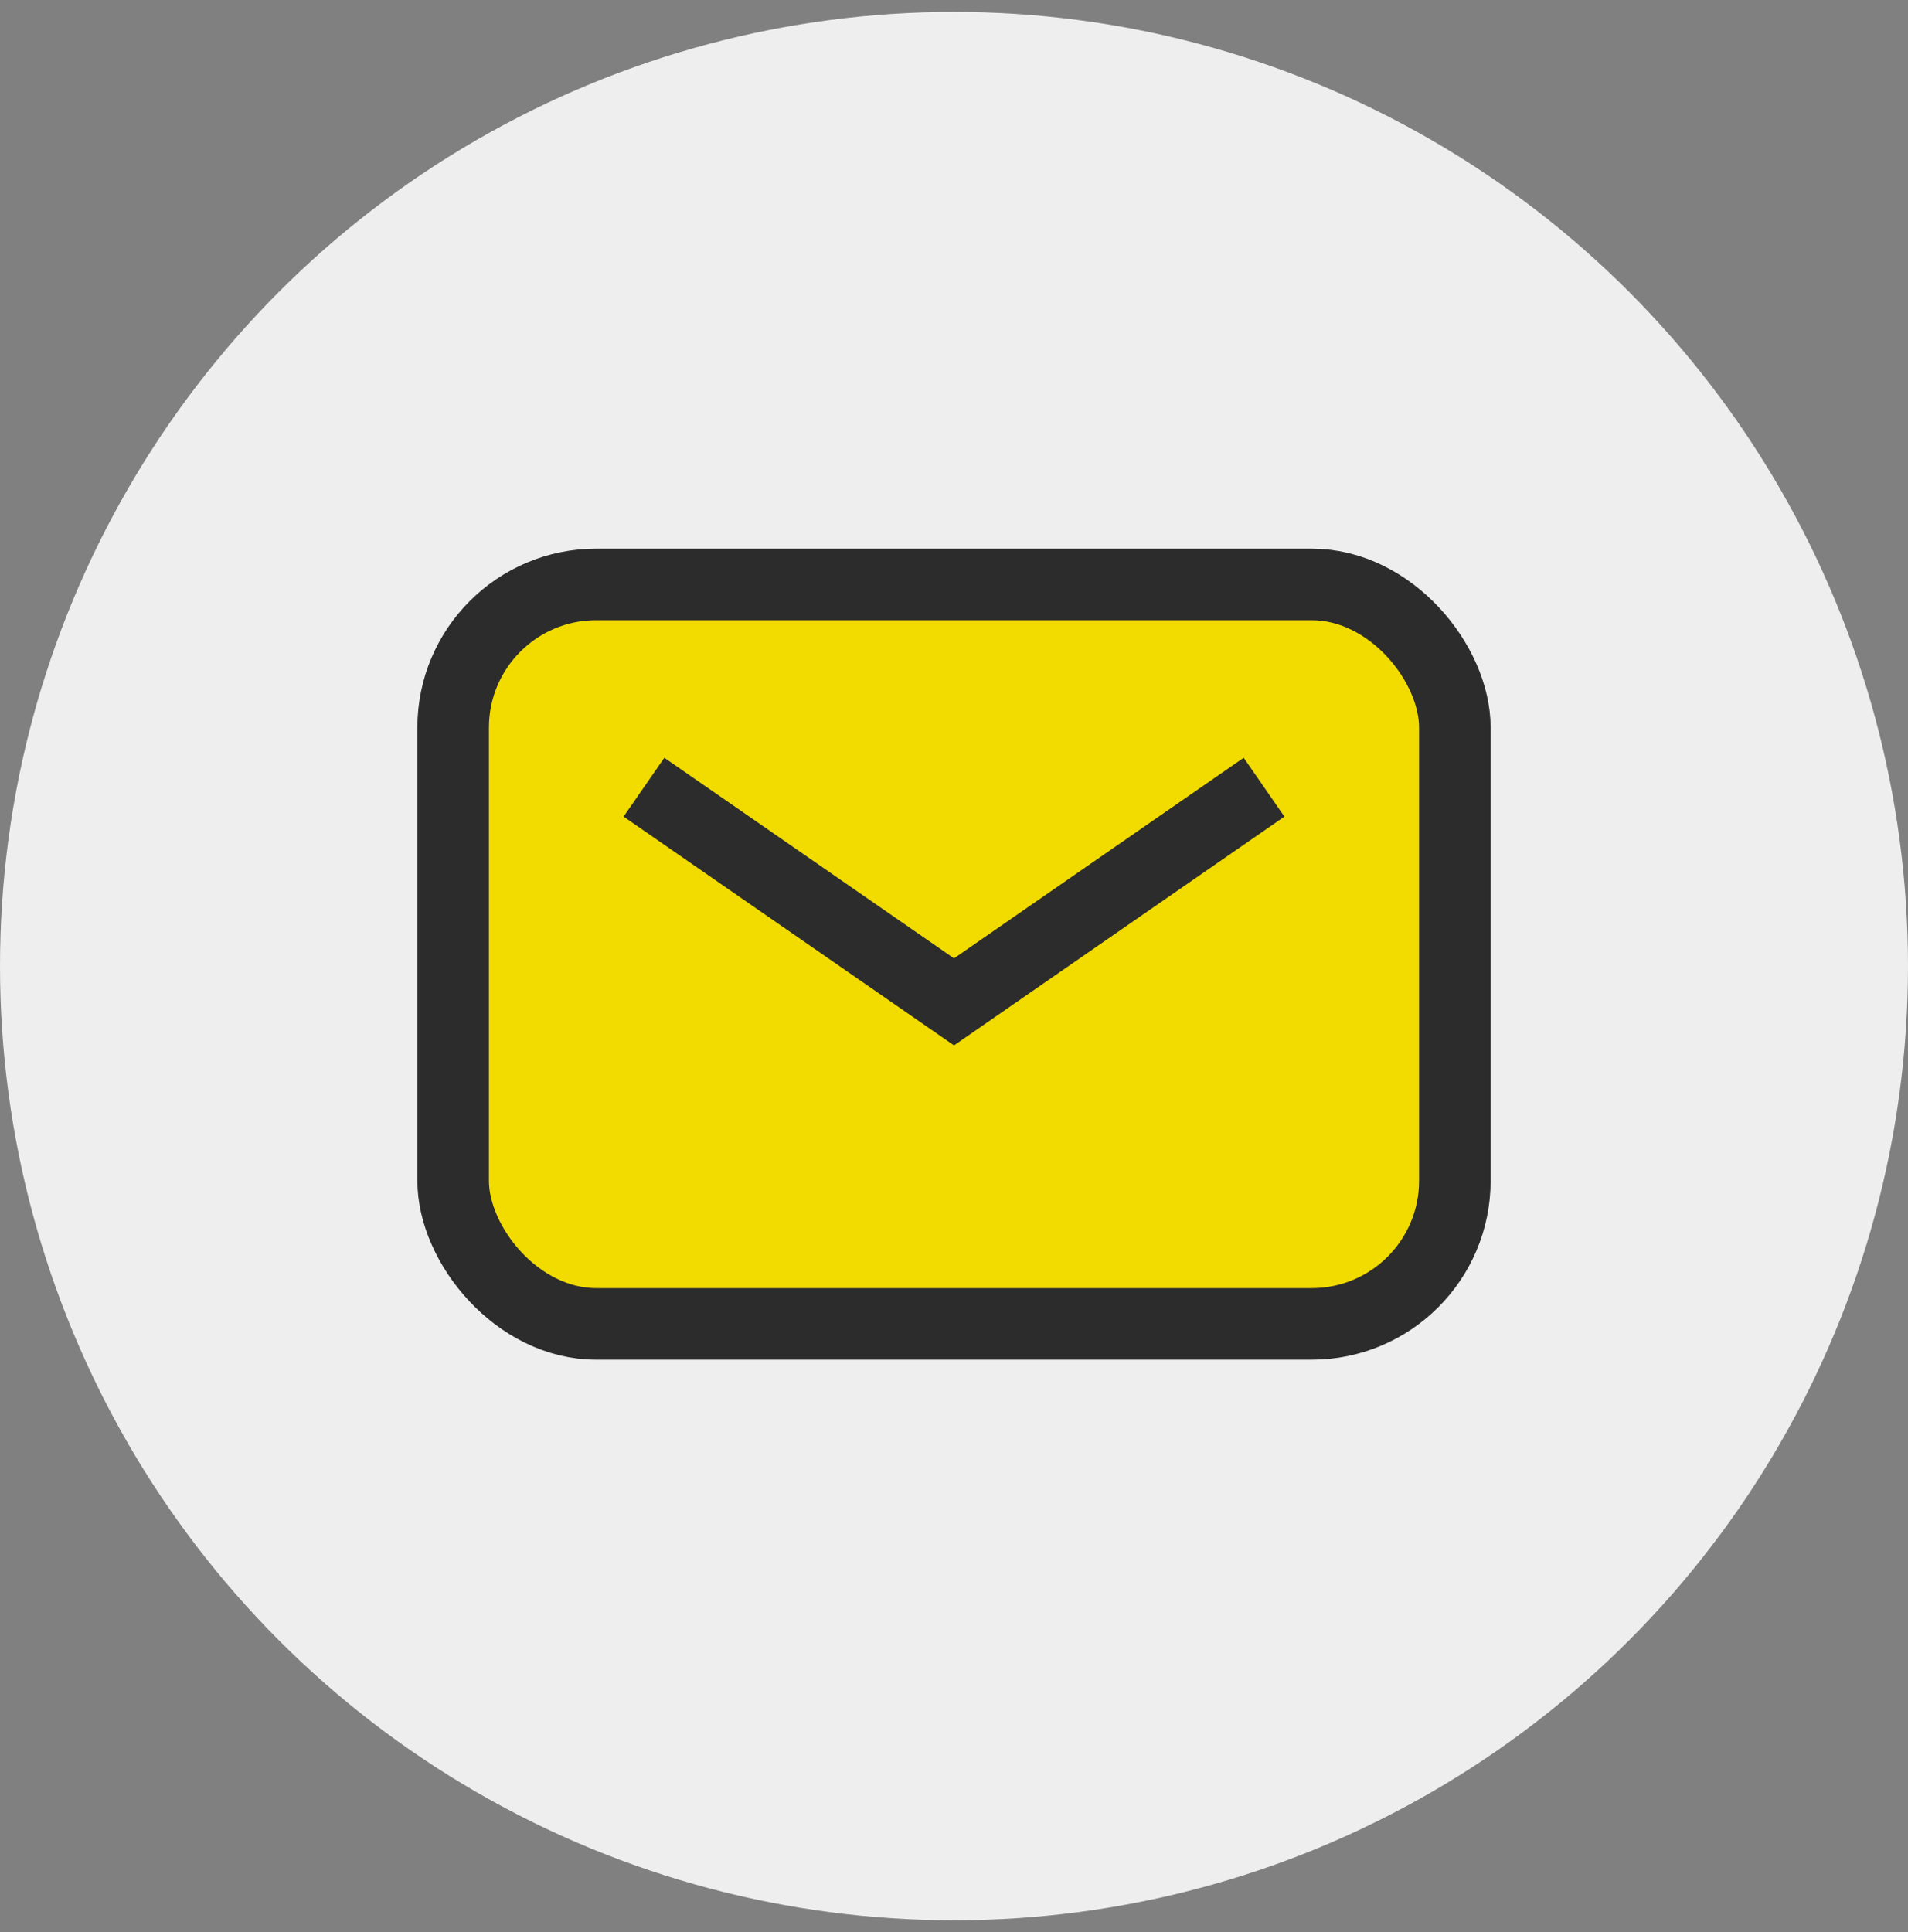 <svg width="80" height="81" viewBox="0 0 80 81" fill="none" xmlns="http://www.w3.org/2000/svg">
<rect x="0" y="0" width="80" height="81" fill="#808080" stroke="none"/>
<circle cx="40" cy="40.5" r="40" fill="#EEEEEE"/>
<rect x="19" y="24.5" width="42" height="31" rx="6" fill="#F2DC00" stroke="#2C2C2C" stroke-width="3"/>
<path d="M27 33L40 42L46.5 37.5L53 33" stroke="#2C2C2C" stroke-width="3"/>
</svg>
